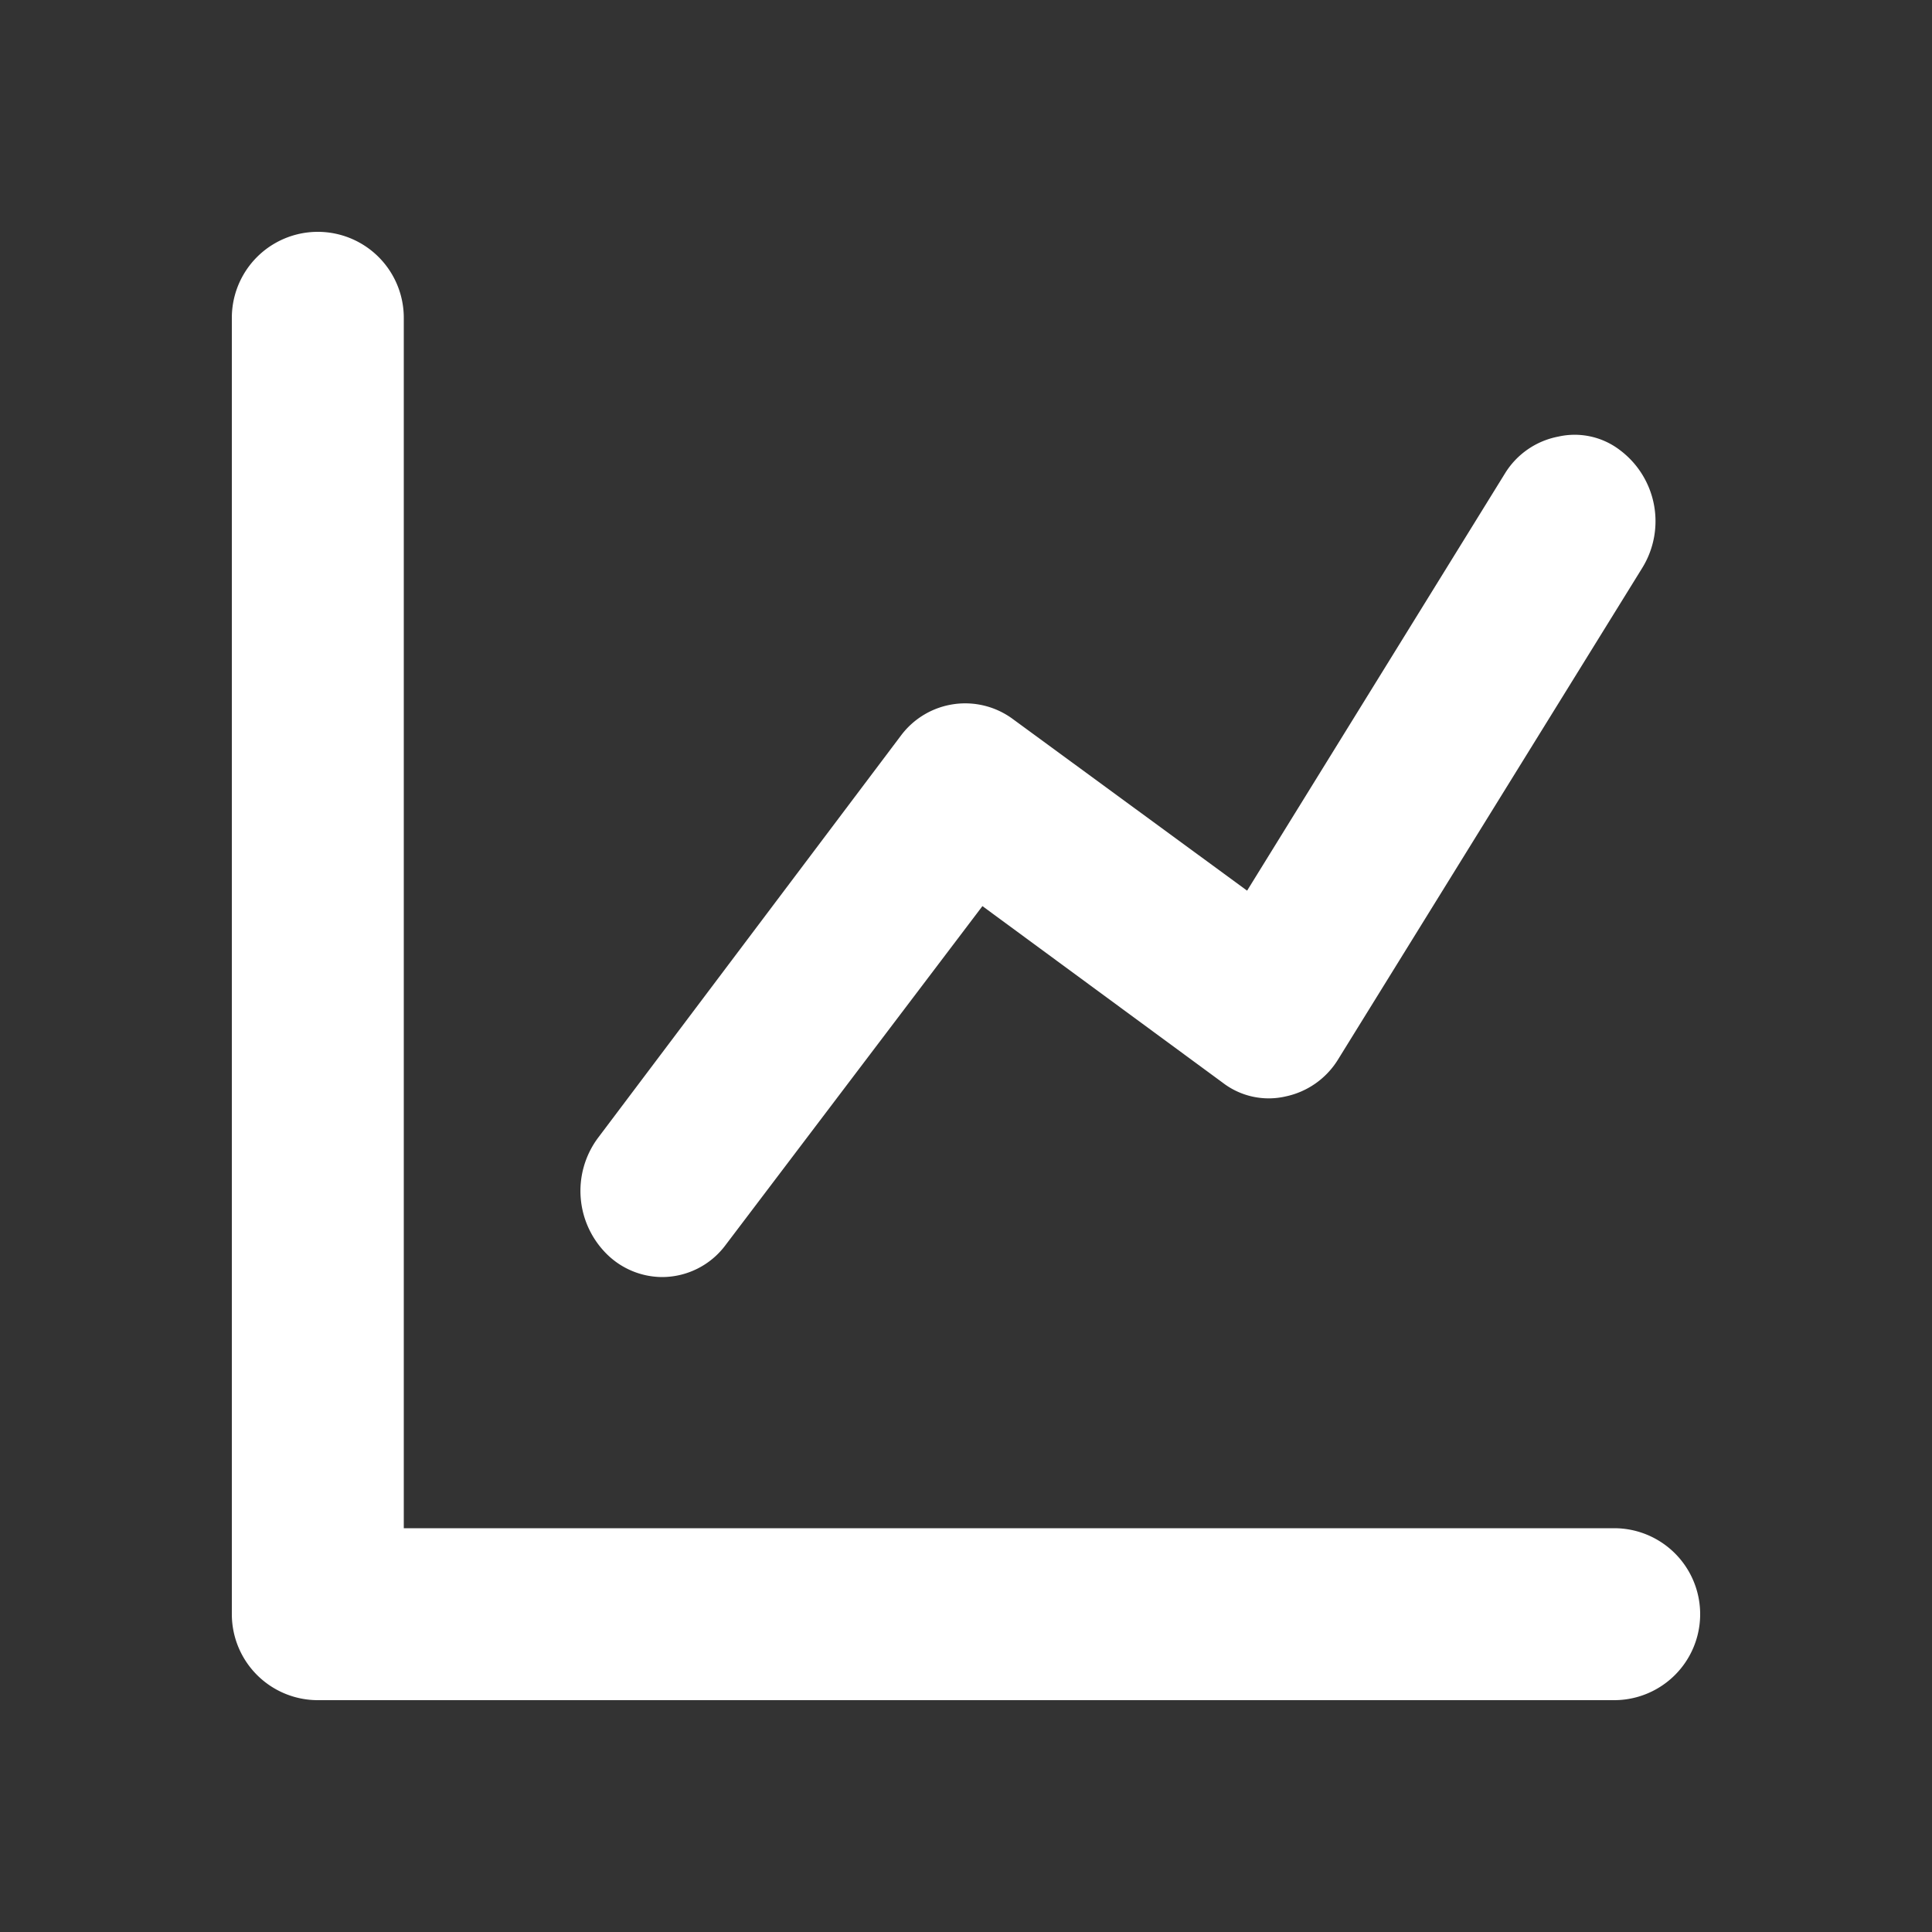 <?xml version="1.0" encoding="UTF-8"?> <svg xmlns="http://www.w3.org/2000/svg" id="Слой_1" data-name="Слой 1" viewBox="0 0 20 20"><rect x="0" y="0" width="20" height="20" fill="#333333" stroke="none"/><defs><style>.cls-1{fill:#fff;}</style></defs><path class="cls-1" d="M6.85,13.22a.82.82,0,0,0,.66-.33l2.66-3.51,2.49,1.83a.78.78,0,0,0,.65.14.84.84,0,0,0,.54-.38L17,5.88a.92.92,0,0,0-.23-1.22.77.77,0,0,0-.64-.14.83.83,0,0,0-.55.38L12.91,9.22,10.48,7.44a.83.83,0,0,0-1.15.17L6.19,11.78A.92.92,0,0,0,6.3,13,.82.82,0,0,0,6.85,13.22Z"></path><path class="cls-1" d="M16.71,15.82H4.18V3.29a.89.89,0,1,0-1.78,0V16.71a.89.89,0,0,0,.89.89H16.71a.89.89,0,0,0,0-1.78Z"></path></svg> 